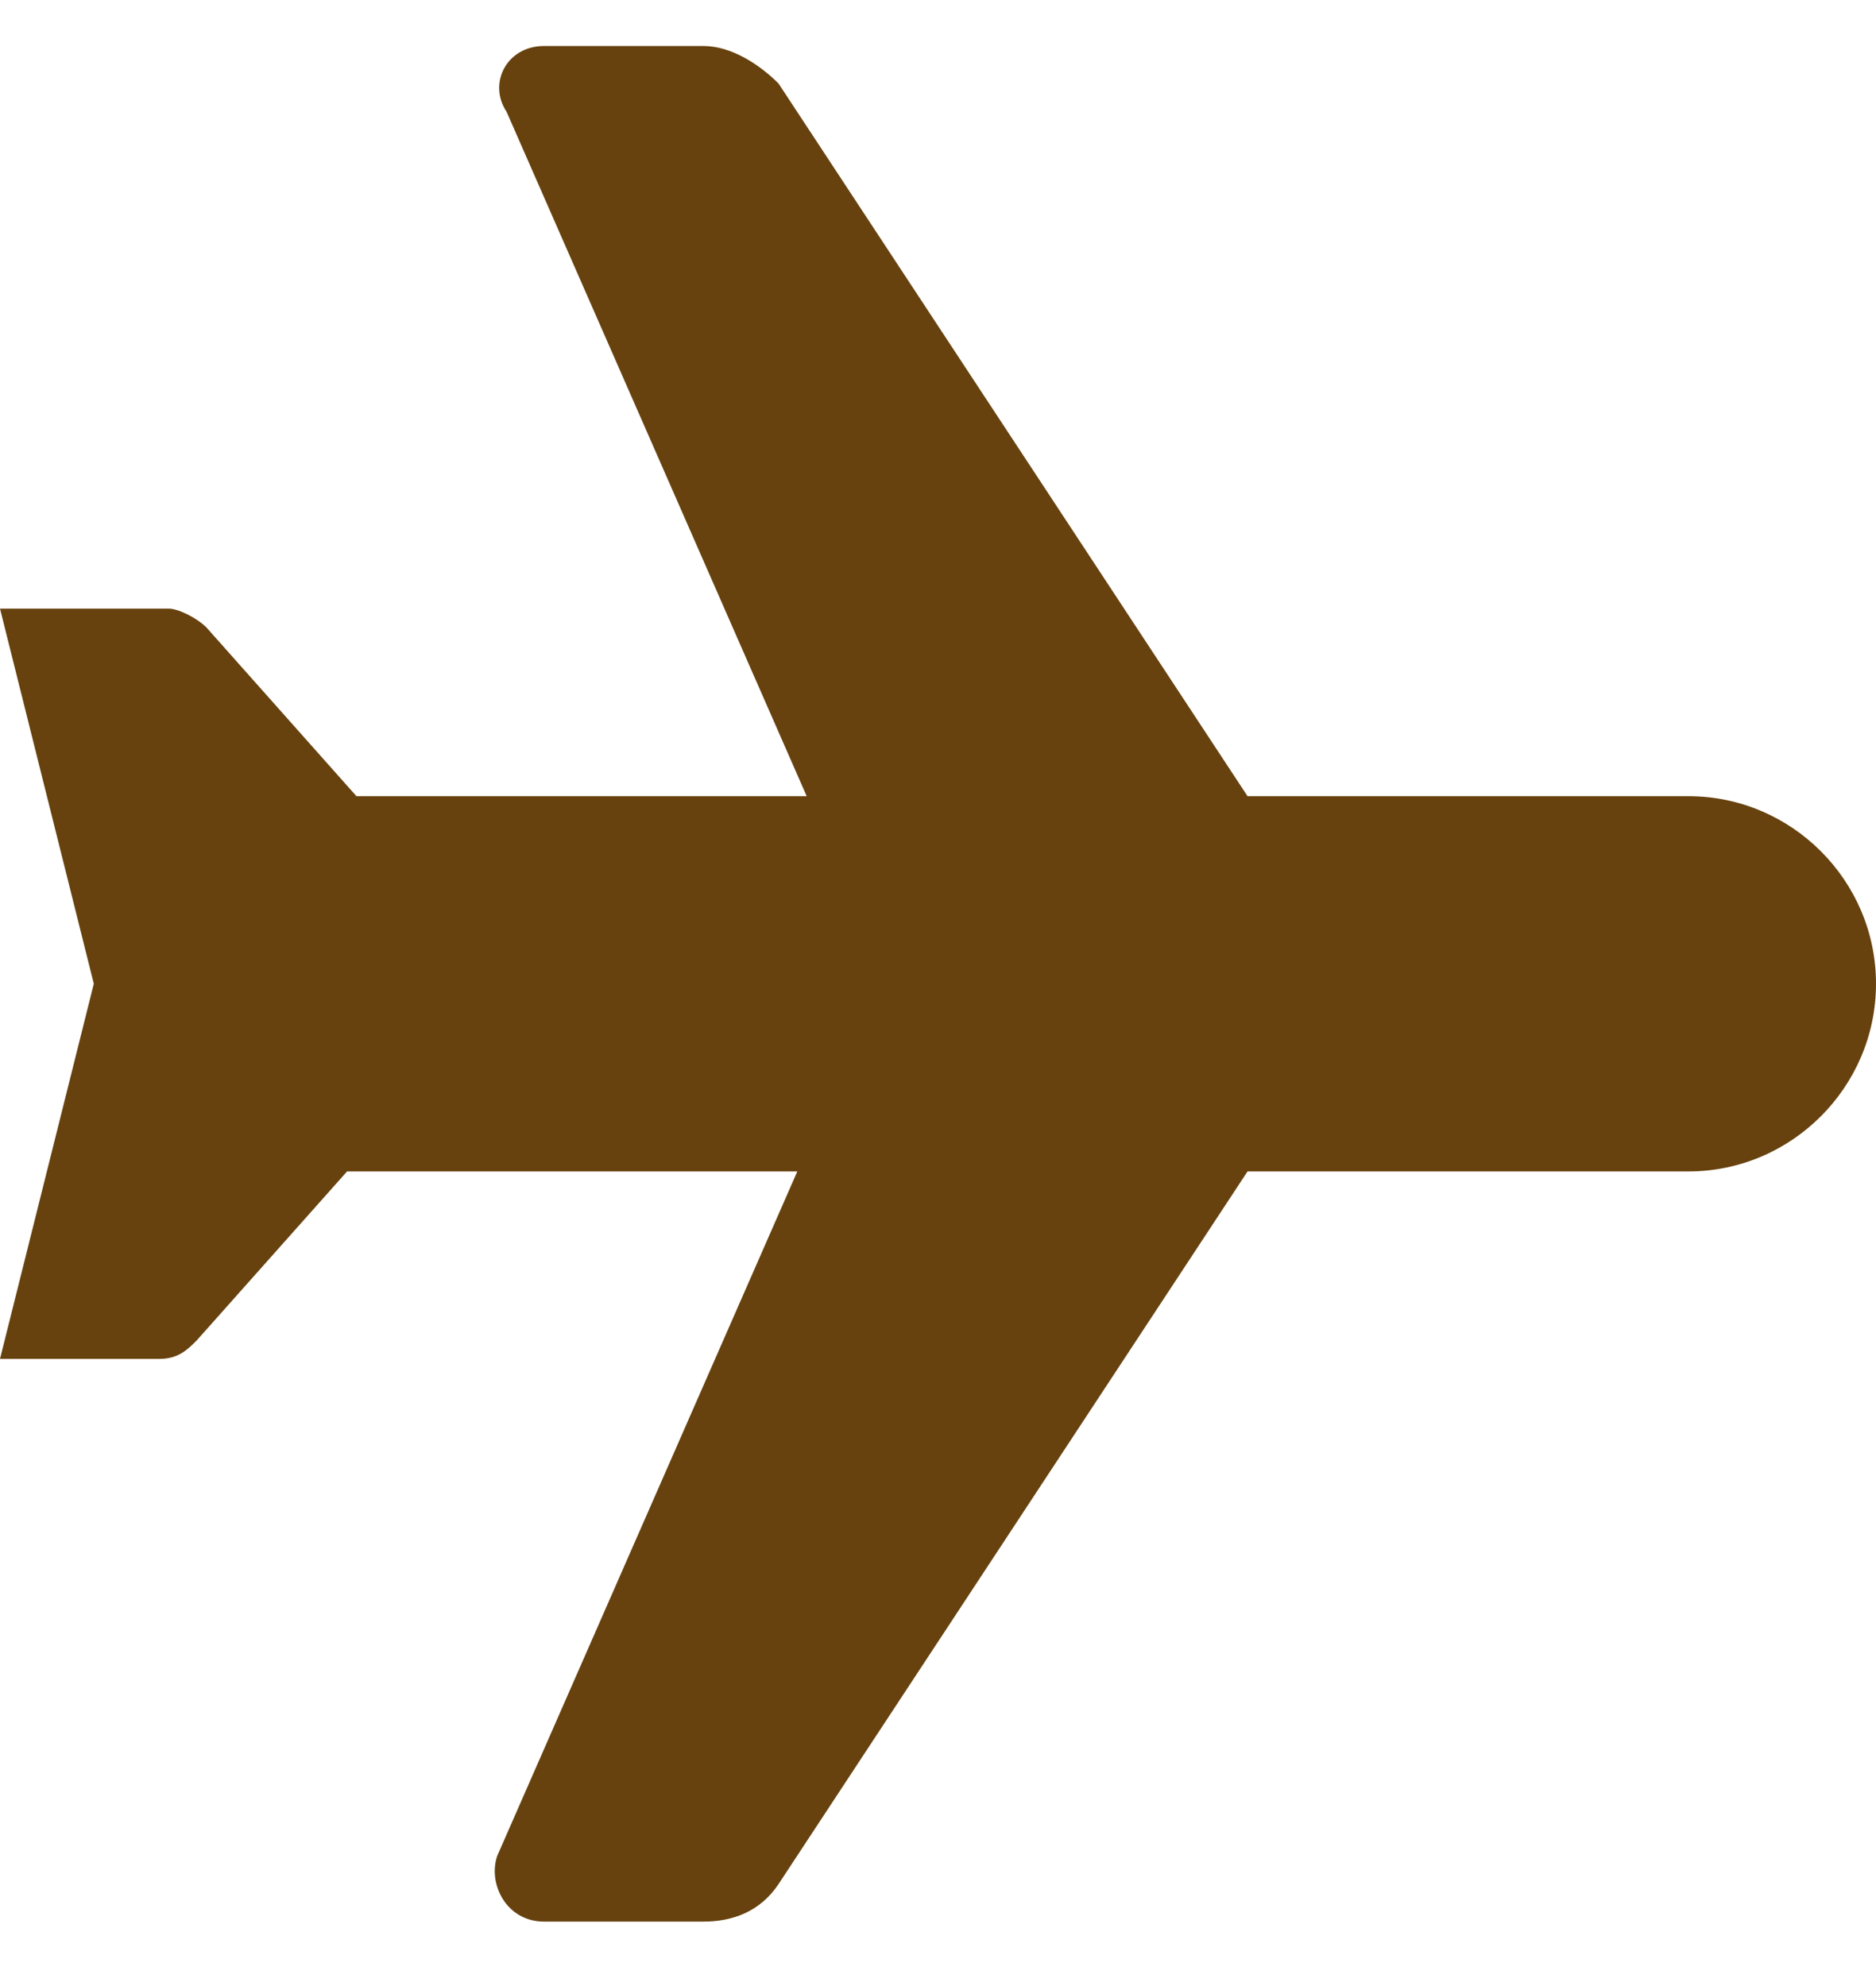 <svg width="17" height="18" viewBox="0 0 17 18" fill="none" xmlns="http://www.w3.org/2000/svg">
<path fill-rule="evenodd" clip-rule="evenodd" d="M0.85 8.916L-6.99765e-07 5.516L1.53 5.516C1.615 5.516 1.785 5.601 1.87 5.686L3.23 7.216L7.31 7.216L4.59 1.012C4.42 0.757 4.59 0.417 4.93 0.417L6.375 0.417C6.63 0.417 6.885 0.587 7.055 0.757L11.305 7.216L15.3 7.216C16.235 7.216 17 7.981 17 8.916C17 9.851 16.235 10.617 15.3 10.617L11.305 10.617L7.055 17.076C6.885 17.331 6.63 17.416 6.375 17.416L4.93 17.416C4.59 17.416 4.42 17.076 4.505 16.822L7.225 10.617L3.145 10.617L1.785 12.146C1.7 12.232 1.615 12.316 1.445 12.316L-9.97003e-07 12.316L0.85 8.916Z" fill="#67420E"/>
</svg>

